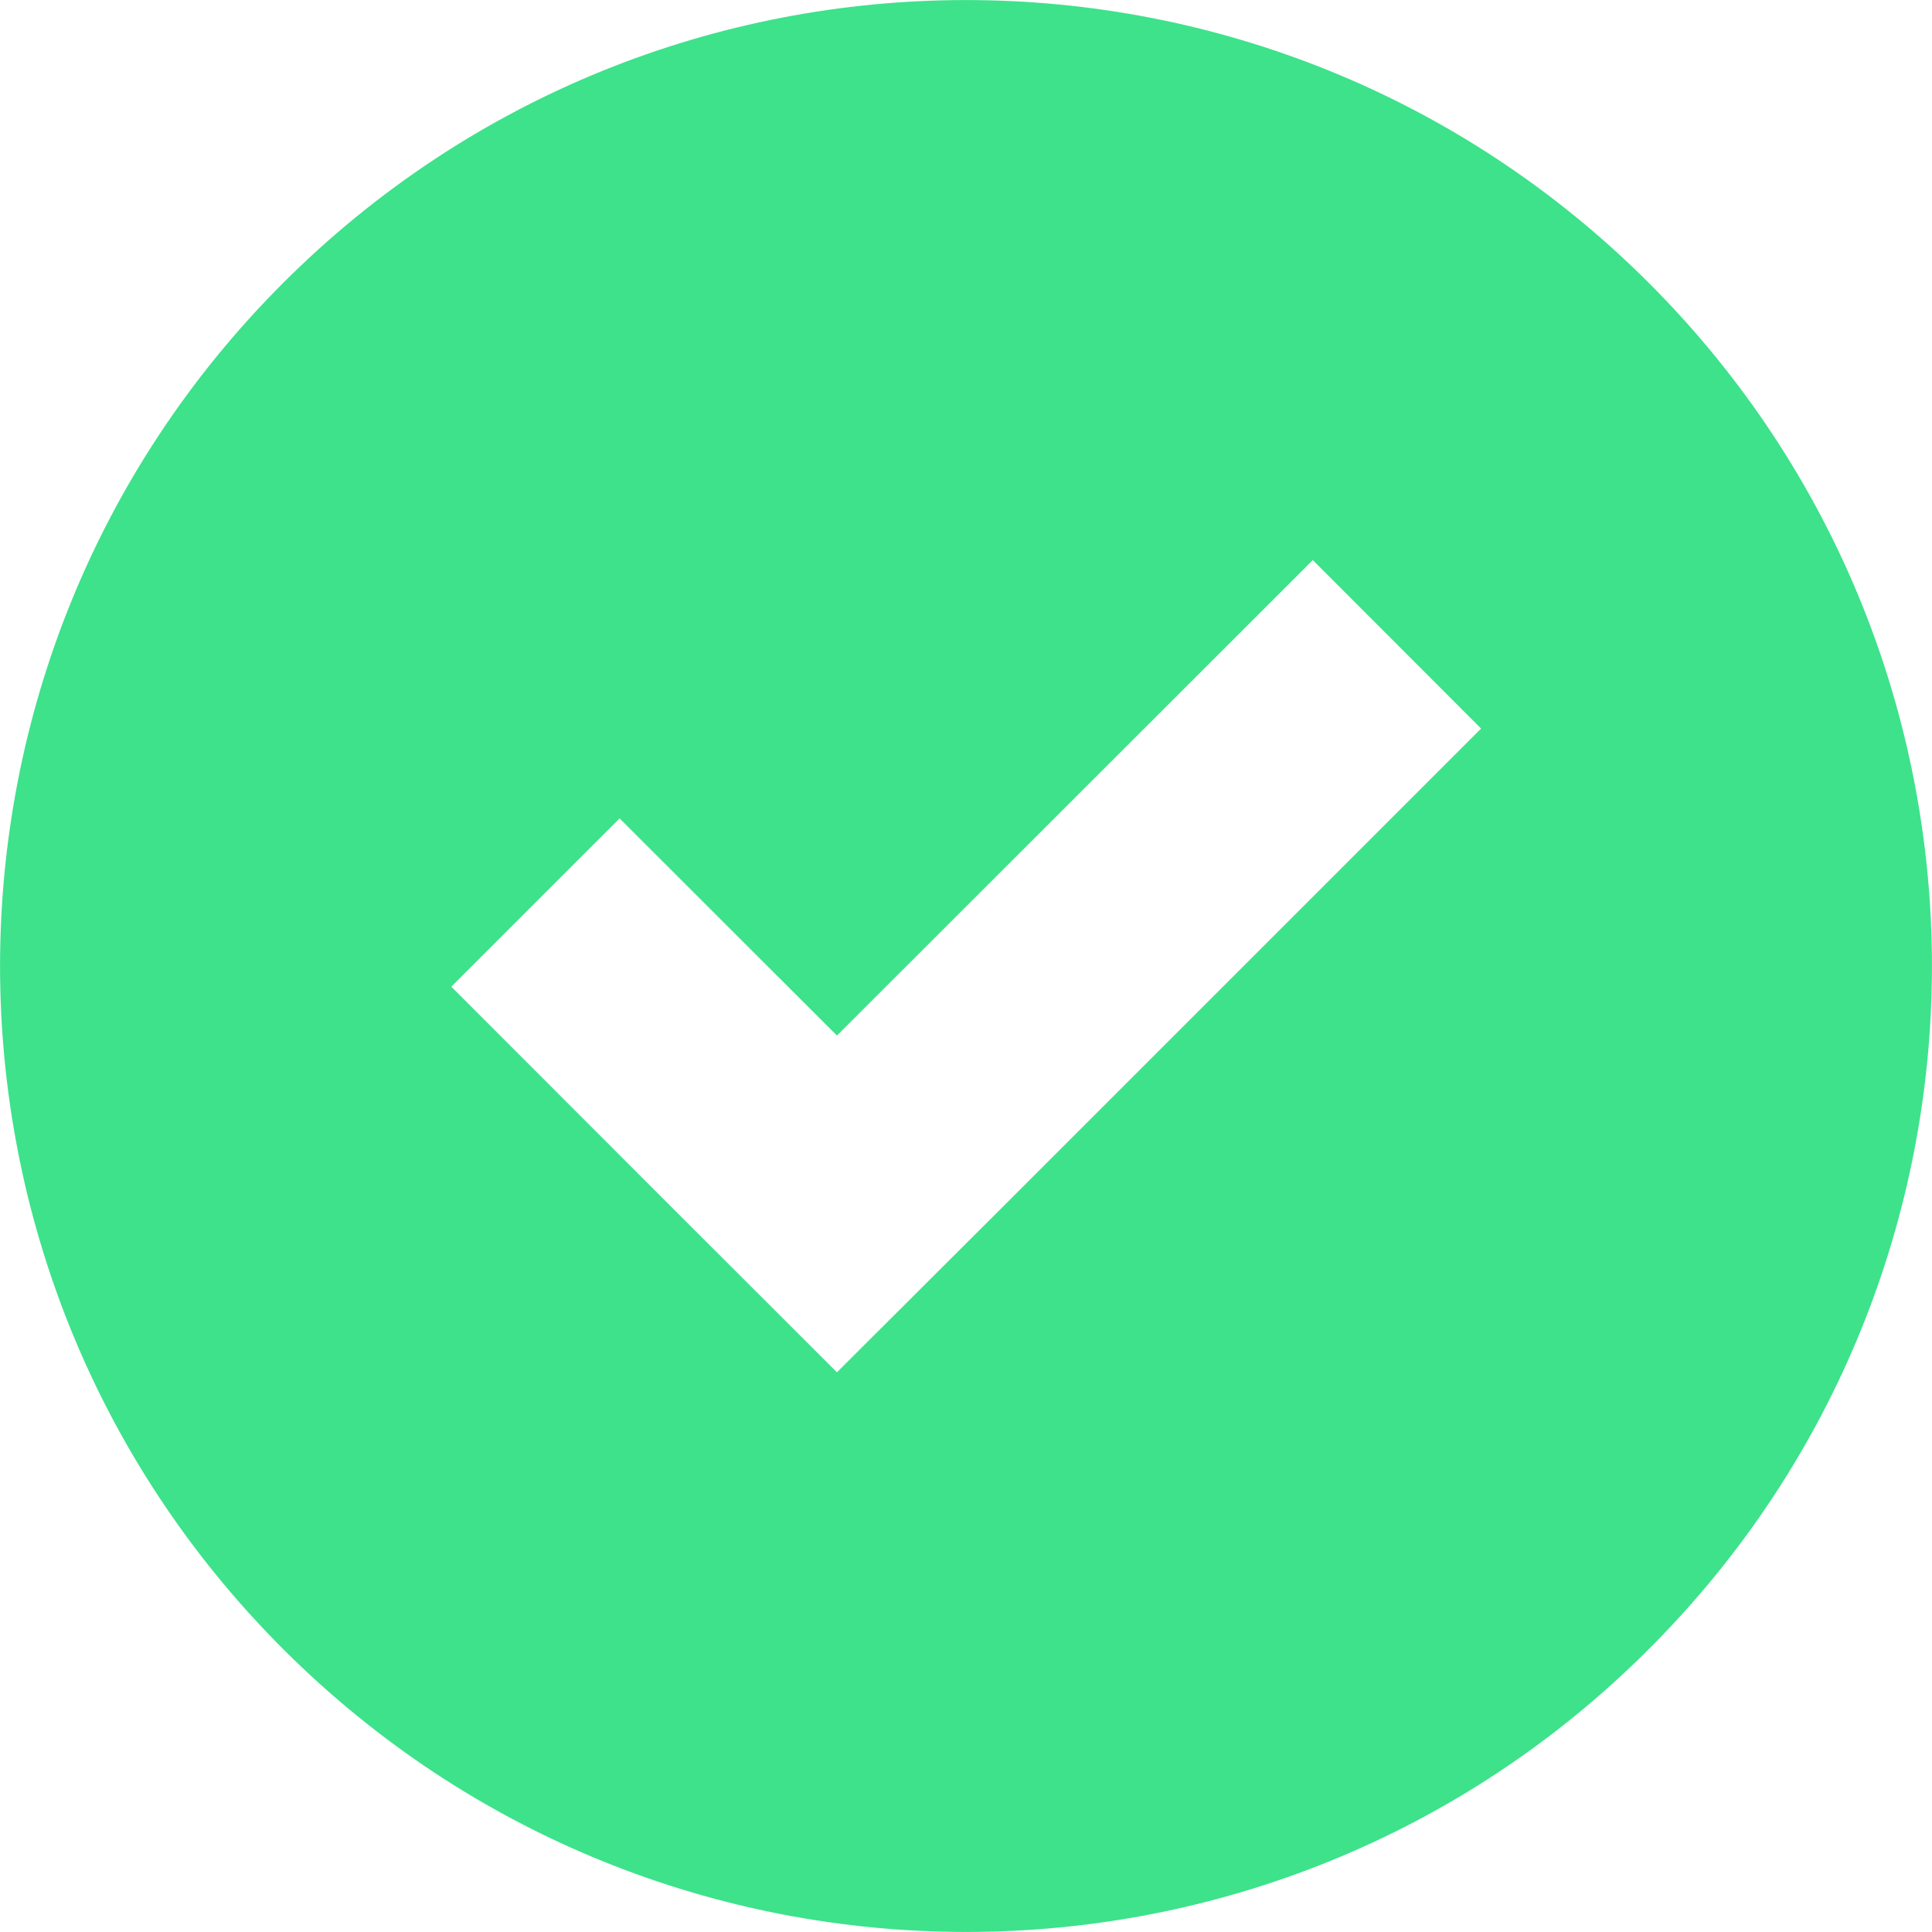 <svg width="10" height="10" viewBox="0 0 10 10" fill="none" xmlns="http://www.w3.org/2000/svg">
<path d="M8.535 8.535C10.488 6.582 10.488 3.418 8.535 1.465C6.582 -0.488 3.418 -0.488 1.465 1.465C-0.488 3.418 -0.488 6.582 1.465 8.535C3.418 10.488 6.585 10.488 8.535 8.535ZM3.207 4.236L4.332 5.36L6.795 2.899L7.666 3.771L5.205 6.232L4.332 7.103L3.46 6.232L2.336 5.107L3.207 4.236Z" fill="#3DE28B"/>
</svg>
